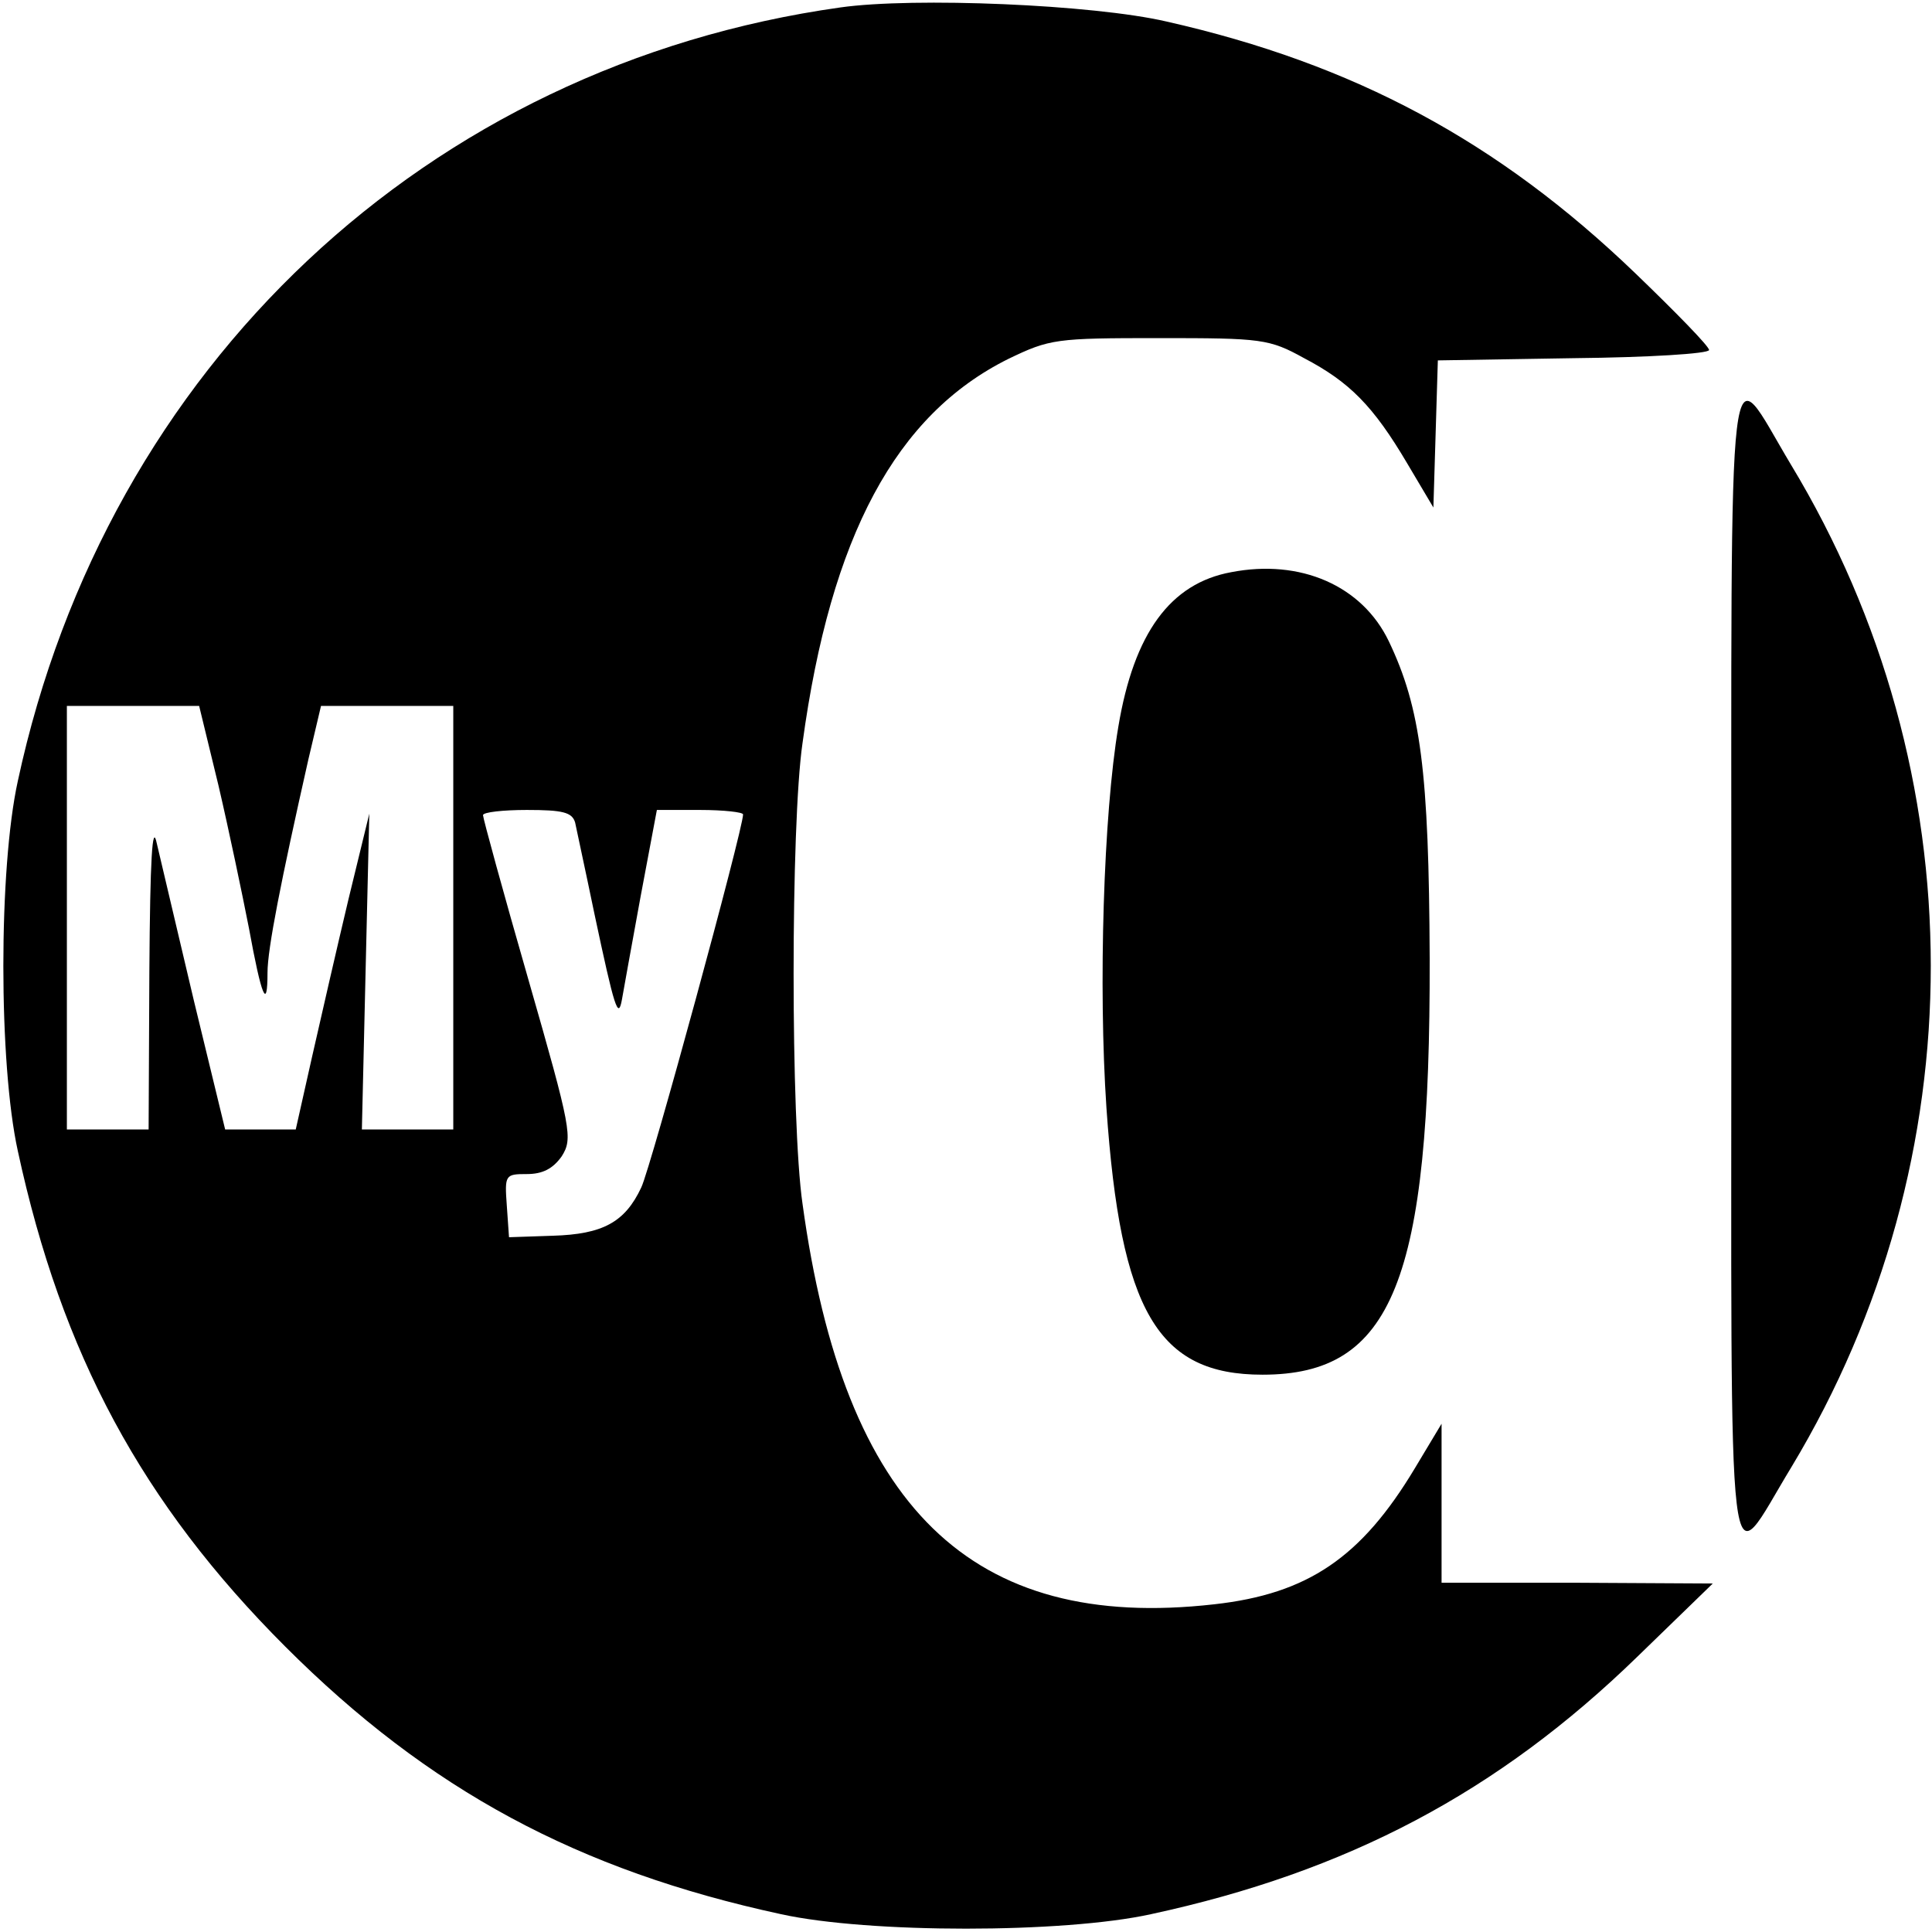 <svg version="1" xmlns="http://www.w3.org/2000/svg" width="346.667" height="346.667" viewBox="0 0 260 260"><path d="M113.1 1C57.5 8.8 14.4 49.3 2.4 105.1c-2.6 11.8-2.6 38 0 49.8 5.9 27.3 16.7 47.4 36 66.7 19.3 19.3 39.4 30.1 66.7 36 11.8 2.6 38 2.6 49.8 0 26.4-5.7 46.7-16.4 65.5-34.7l10.1-9.8-18.2-.1H194v-21.4l-3.6 6c-7.2 12-14.4 16.9-27 18.3-32.7 3.7-49.8-13-55.4-53.9-1.6-11-1.6-51 0-62 3.8-27.9 12.6-44.2 27.7-51.7 5.6-2.7 6.4-2.8 20.3-2.8 13.8 0 14.8.1 19.5 2.7 6.1 3.2 9.3 6.4 13.9 14.2l3.5 5.9.3-9.9.3-9.9 18.3-.3c10-.1 18.2-.6 18.2-1.1 0-.5-4.5-5.1-9.9-10.3C201.6 19 182.2 8.6 157 2.9 147.1.6 123-.4 113.1 1zM29.4 105.7c1.4 6 3.2 14.6 4.1 19.2 1.7 9.3 2.5 11.2 2.5 6 0-3.2 1.8-12.3 5.5-28.7l1.7-7.2H61v57H48.7l.5-21.3.5-21.2-2.8 11.5c-1.5 6.3-3.7 15.9-4.9 21.2l-2.2 9.8h-9.5l-4.2-17.3c-2.2-9.4-4.5-19-5-21.2-.6-2.9-.9 2-1 17.2L20 152H9V95h17.8l2.6 10.7zm48 5c.2 1 1.4 6.5 2.6 12.3 2.7 12.7 3.2 14.3 3.7 11.5.2-1.1 1.3-7.3 2.5-13.8l2.2-11.7h5.8c3.2 0 5.8.3 5.8.6 0 2-12.4 47.5-13.7 50.2-2.2 4.7-5.2 6.3-11.9 6.5l-5.9.2-.3-4.3c-.3-4.1-.2-4.2 2.7-4.2 2.1 0 3.5-.7 4.7-2.4 1.5-2.4 1.3-3.6-4.5-23.8-3.4-11.8-6.1-21.7-6.1-22.1 0-.4 2.7-.7 5.9-.7 4.8 0 6.1.3 6.5 1.7zM233 130c0 88.3-.8 82 8.1 67.4 25-41.5 25-93.4-.1-134.9-8.7-14.5-8-20.7-8 67.5z"/><path d="M165.7 77c-8.2 1.5-13.1 8.2-15.2 20.8-2 11.8-2.7 35-1.6 51.3 1.9 27.4 6.9 35.9 21 35.9 17.5 0 22.6-12.6 22.5-56-.1-25.2-1.2-33.7-5.5-42.7-3.6-7.5-11.9-11.1-21.2-9.3z"/></svg>